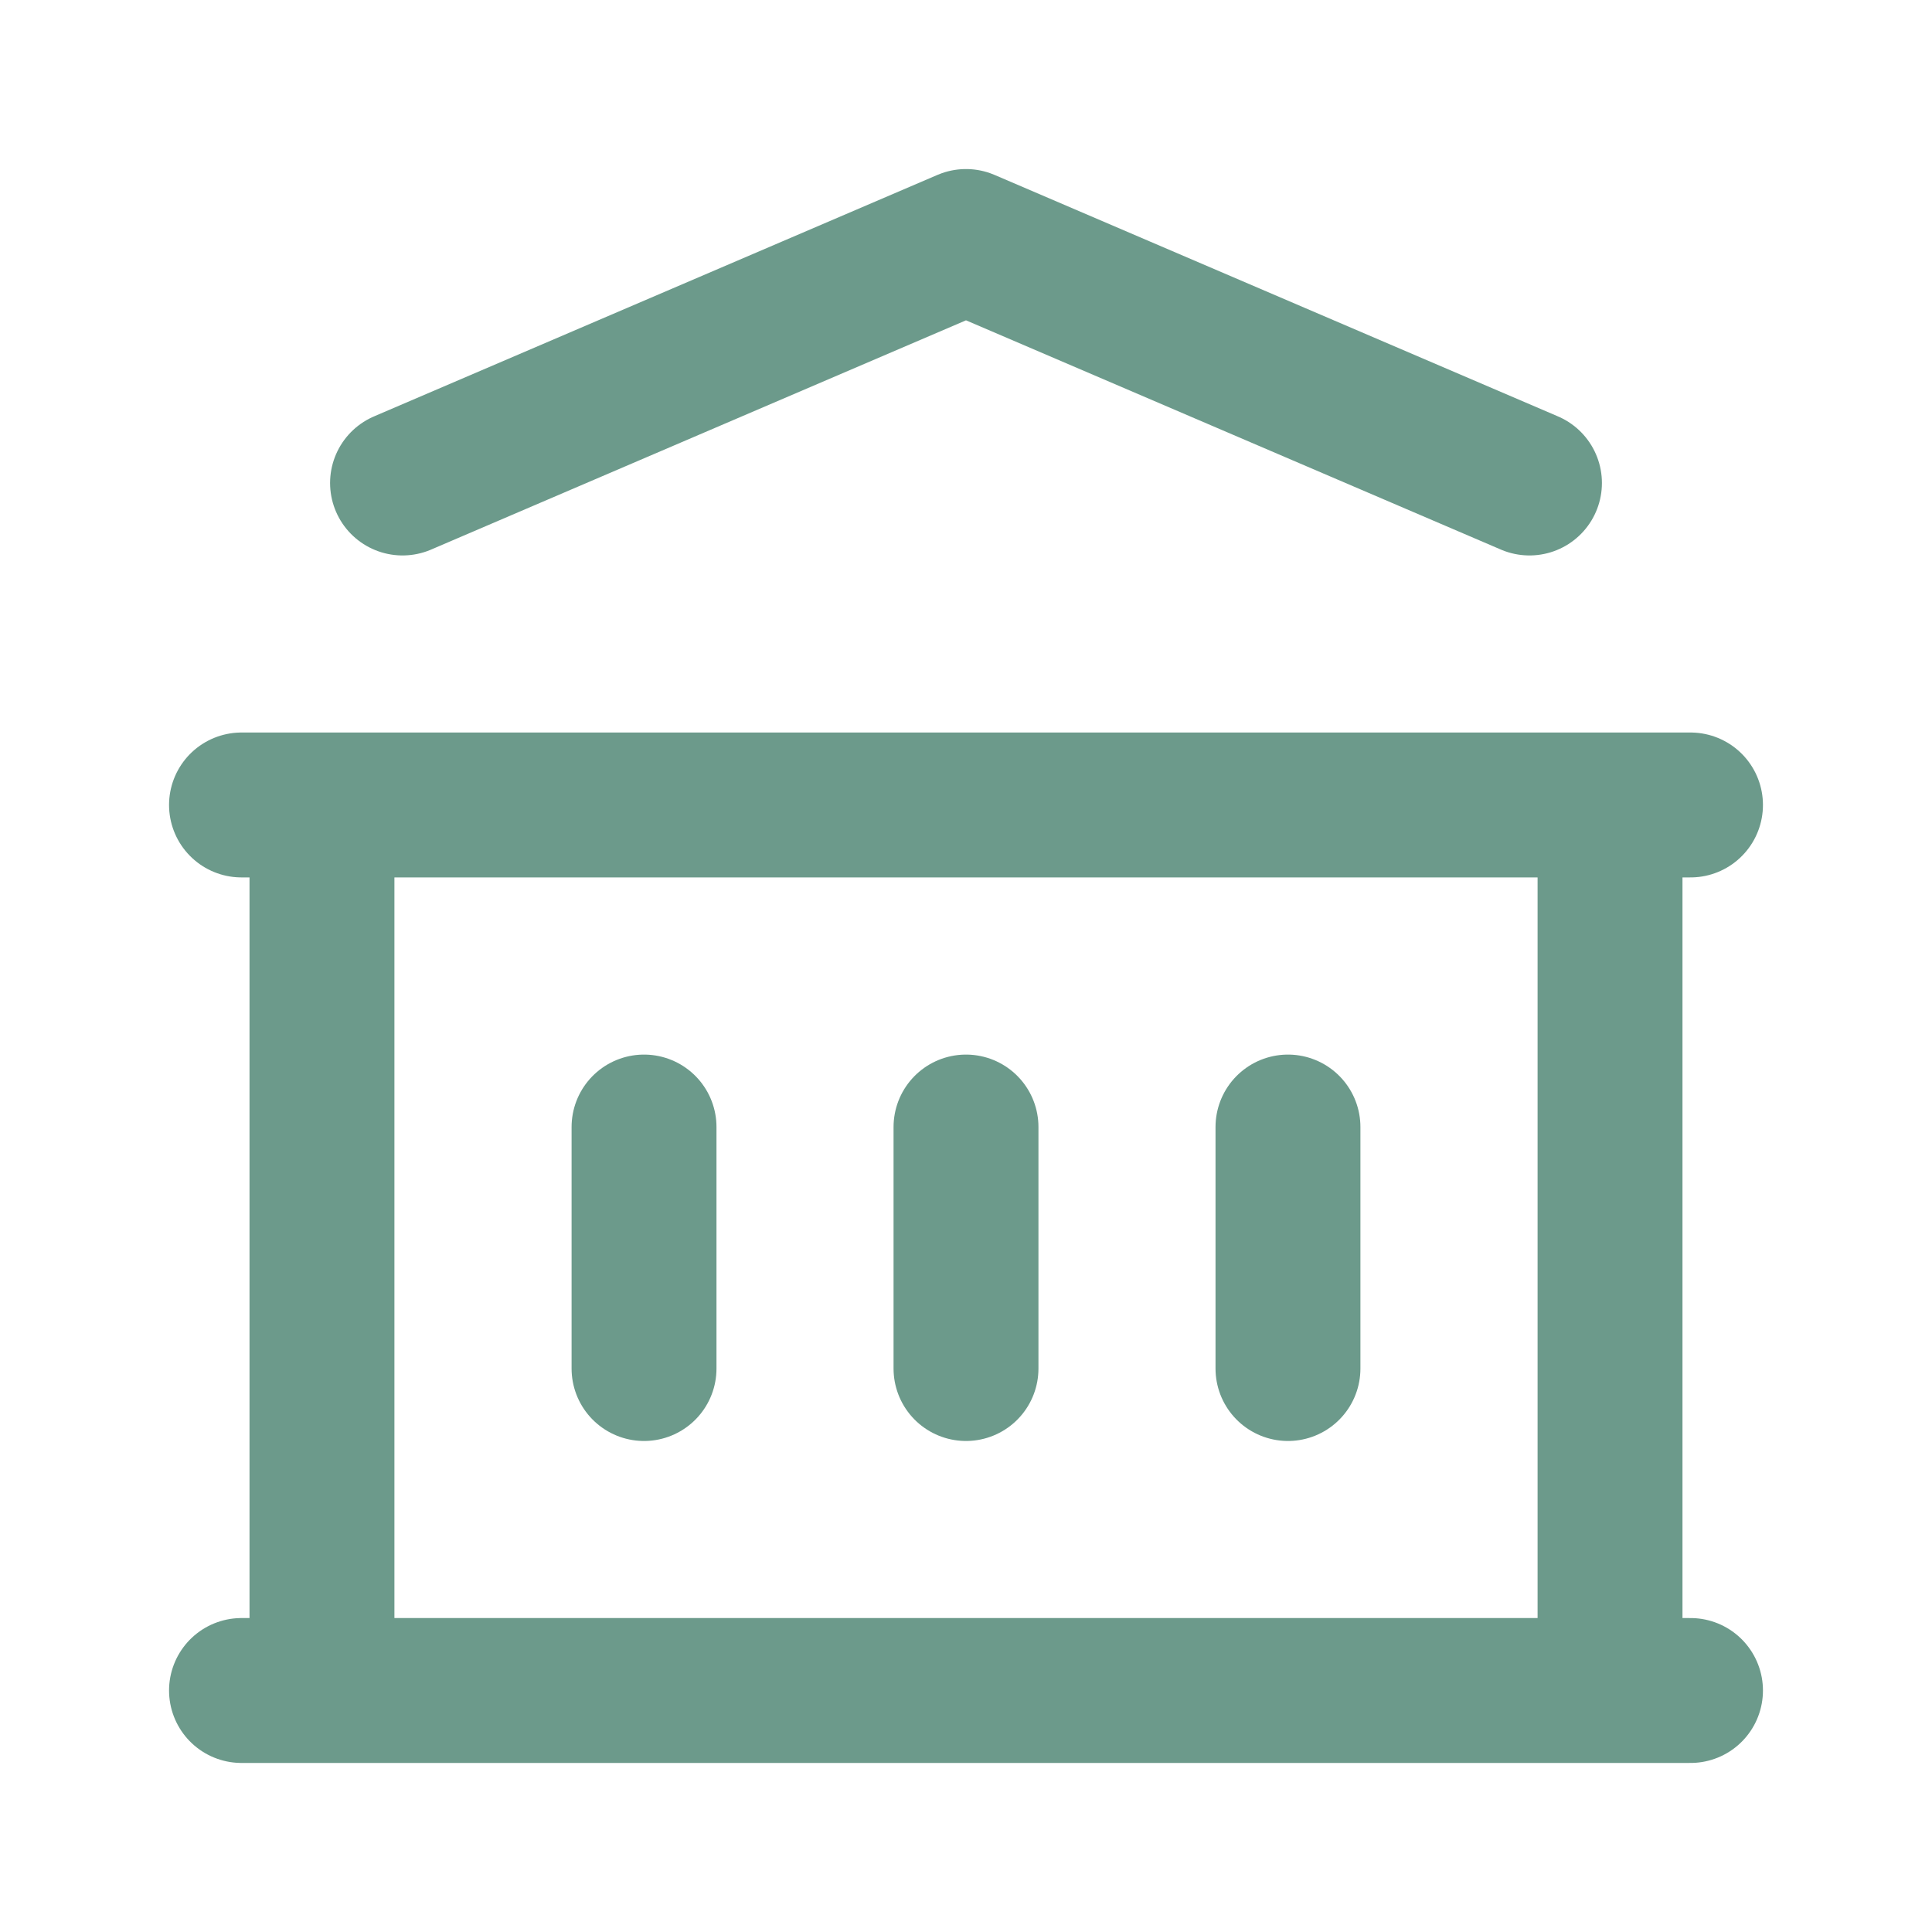 <svg width="20" height="20" viewBox="0 0 20 20" fill="none" xmlns="http://www.w3.org/2000/svg">
<path d="M2.5 17.5H17.5M2.5 8.333H17.5M4.167 5L10 2.5L15.833 5M3.333 8.333V17.5M16.667 8.333V17.5M6.667 11.667V14.167M10 11.667V14.167M13.333 11.667V14.167" stroke="#6C9A8B" stroke-width="1.5" stroke-linecap="round" stroke-linejoin="round"/>
</svg>
